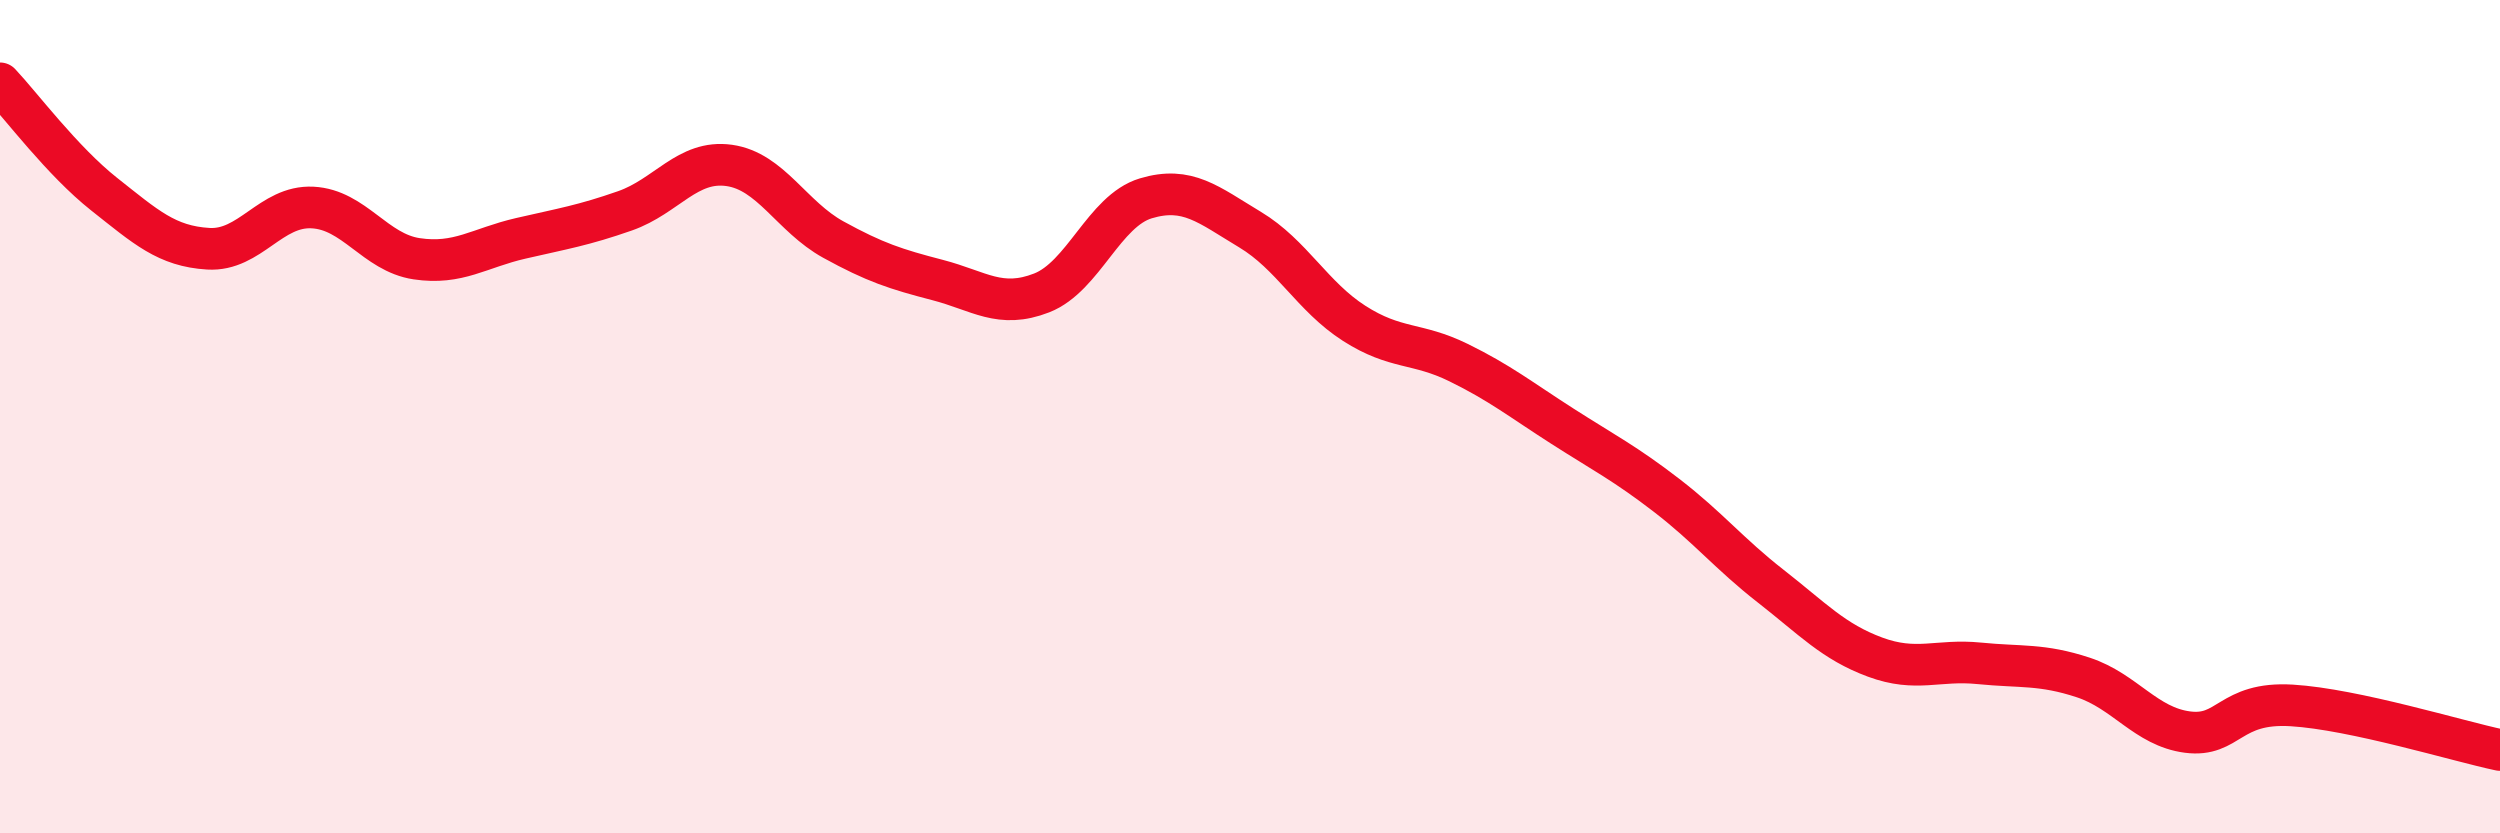 
    <svg width="60" height="20" viewBox="0 0 60 20" xmlns="http://www.w3.org/2000/svg">
      <path
        d="M 0,2 C 0.5,2.53 1.5,3.87 2.5,4.66 C 3.5,5.45 4,5.91 5,5.97 C 6,6.03 6.5,4.93 7.5,4.98 C 8.5,5.03 9,6.06 10,6.21 C 11,6.36 11.5,5.95 12.5,5.72 C 13.5,5.49 14,5.41 15,5.06 C 16,4.71 16.5,3.83 17.5,3.97 C 18.5,4.11 19,5.2 20,5.75 C 21,6.3 21.5,6.46 22.5,6.72 C 23.5,6.98 24,7.42 25,7.03 C 26,6.64 26.5,5.06 27.5,4.76 C 28.5,4.46 29,4.91 30,5.51 C 31,6.11 31.5,7.12 32.5,7.76 C 33.5,8.4 34,8.21 35,8.7 C 36,9.19 36.5,9.59 37.5,10.23 C 38.5,10.87 39,11.12 40,11.89 C 41,12.66 41.5,13.29 42.5,14.07 C 43.5,14.85 44,15.4 45,15.77 C 46,16.14 46.5,15.82 47.5,15.92 C 48.5,16.02 49,15.93 50,16.26 C 51,16.59 51.5,17.44 52.5,17.57 C 53.5,17.7 53.5,16.84 55,16.93 C 56.5,17.02 59,17.79 60,18L60 20L0 20Z"
        fill="#EB0A25"
        opacity="0.1"
        stroke-linecap="round"
        stroke-linejoin="round"
      />
      <path
        d="M 0,2 C 0.5,2.53 1.5,3.87 2.5,4.66 C 3.5,5.45 4,5.91 5,5.97 C 6,6.03 6.5,4.93 7.5,4.98 C 8.5,5.03 9,6.06 10,6.21 C 11,6.36 11.5,5.95 12.5,5.72 C 13.5,5.49 14,5.41 15,5.06 C 16,4.71 16.5,3.83 17.5,3.97 C 18.5,4.11 19,5.2 20,5.75 C 21,6.3 21.5,6.46 22.5,6.72 C 23.5,6.98 24,7.42 25,7.03 C 26,6.64 26.5,5.06 27.5,4.76 C 28.5,4.46 29,4.91 30,5.51 C 31,6.11 31.5,7.12 32.5,7.76 C 33.5,8.4 34,8.21 35,8.7 C 36,9.19 36.5,9.59 37.5,10.23 C 38.5,10.87 39,11.12 40,11.89 C 41,12.66 41.5,13.29 42.5,14.07 C 43.5,14.85 44,15.4 45,15.77 C 46,16.14 46.5,15.82 47.5,15.92 C 48.5,16.02 49,15.93 50,16.26 C 51,16.59 51.5,17.44 52.5,17.57 C 53.5,17.7 53.5,16.84 55,16.93 C 56.5,17.02 59,17.79 60,18"
        stroke="#EB0A25"
        stroke-width="1"
        fill="none"
        stroke-linecap="round"
        stroke-linejoin="round"
      />
    </svg>
  